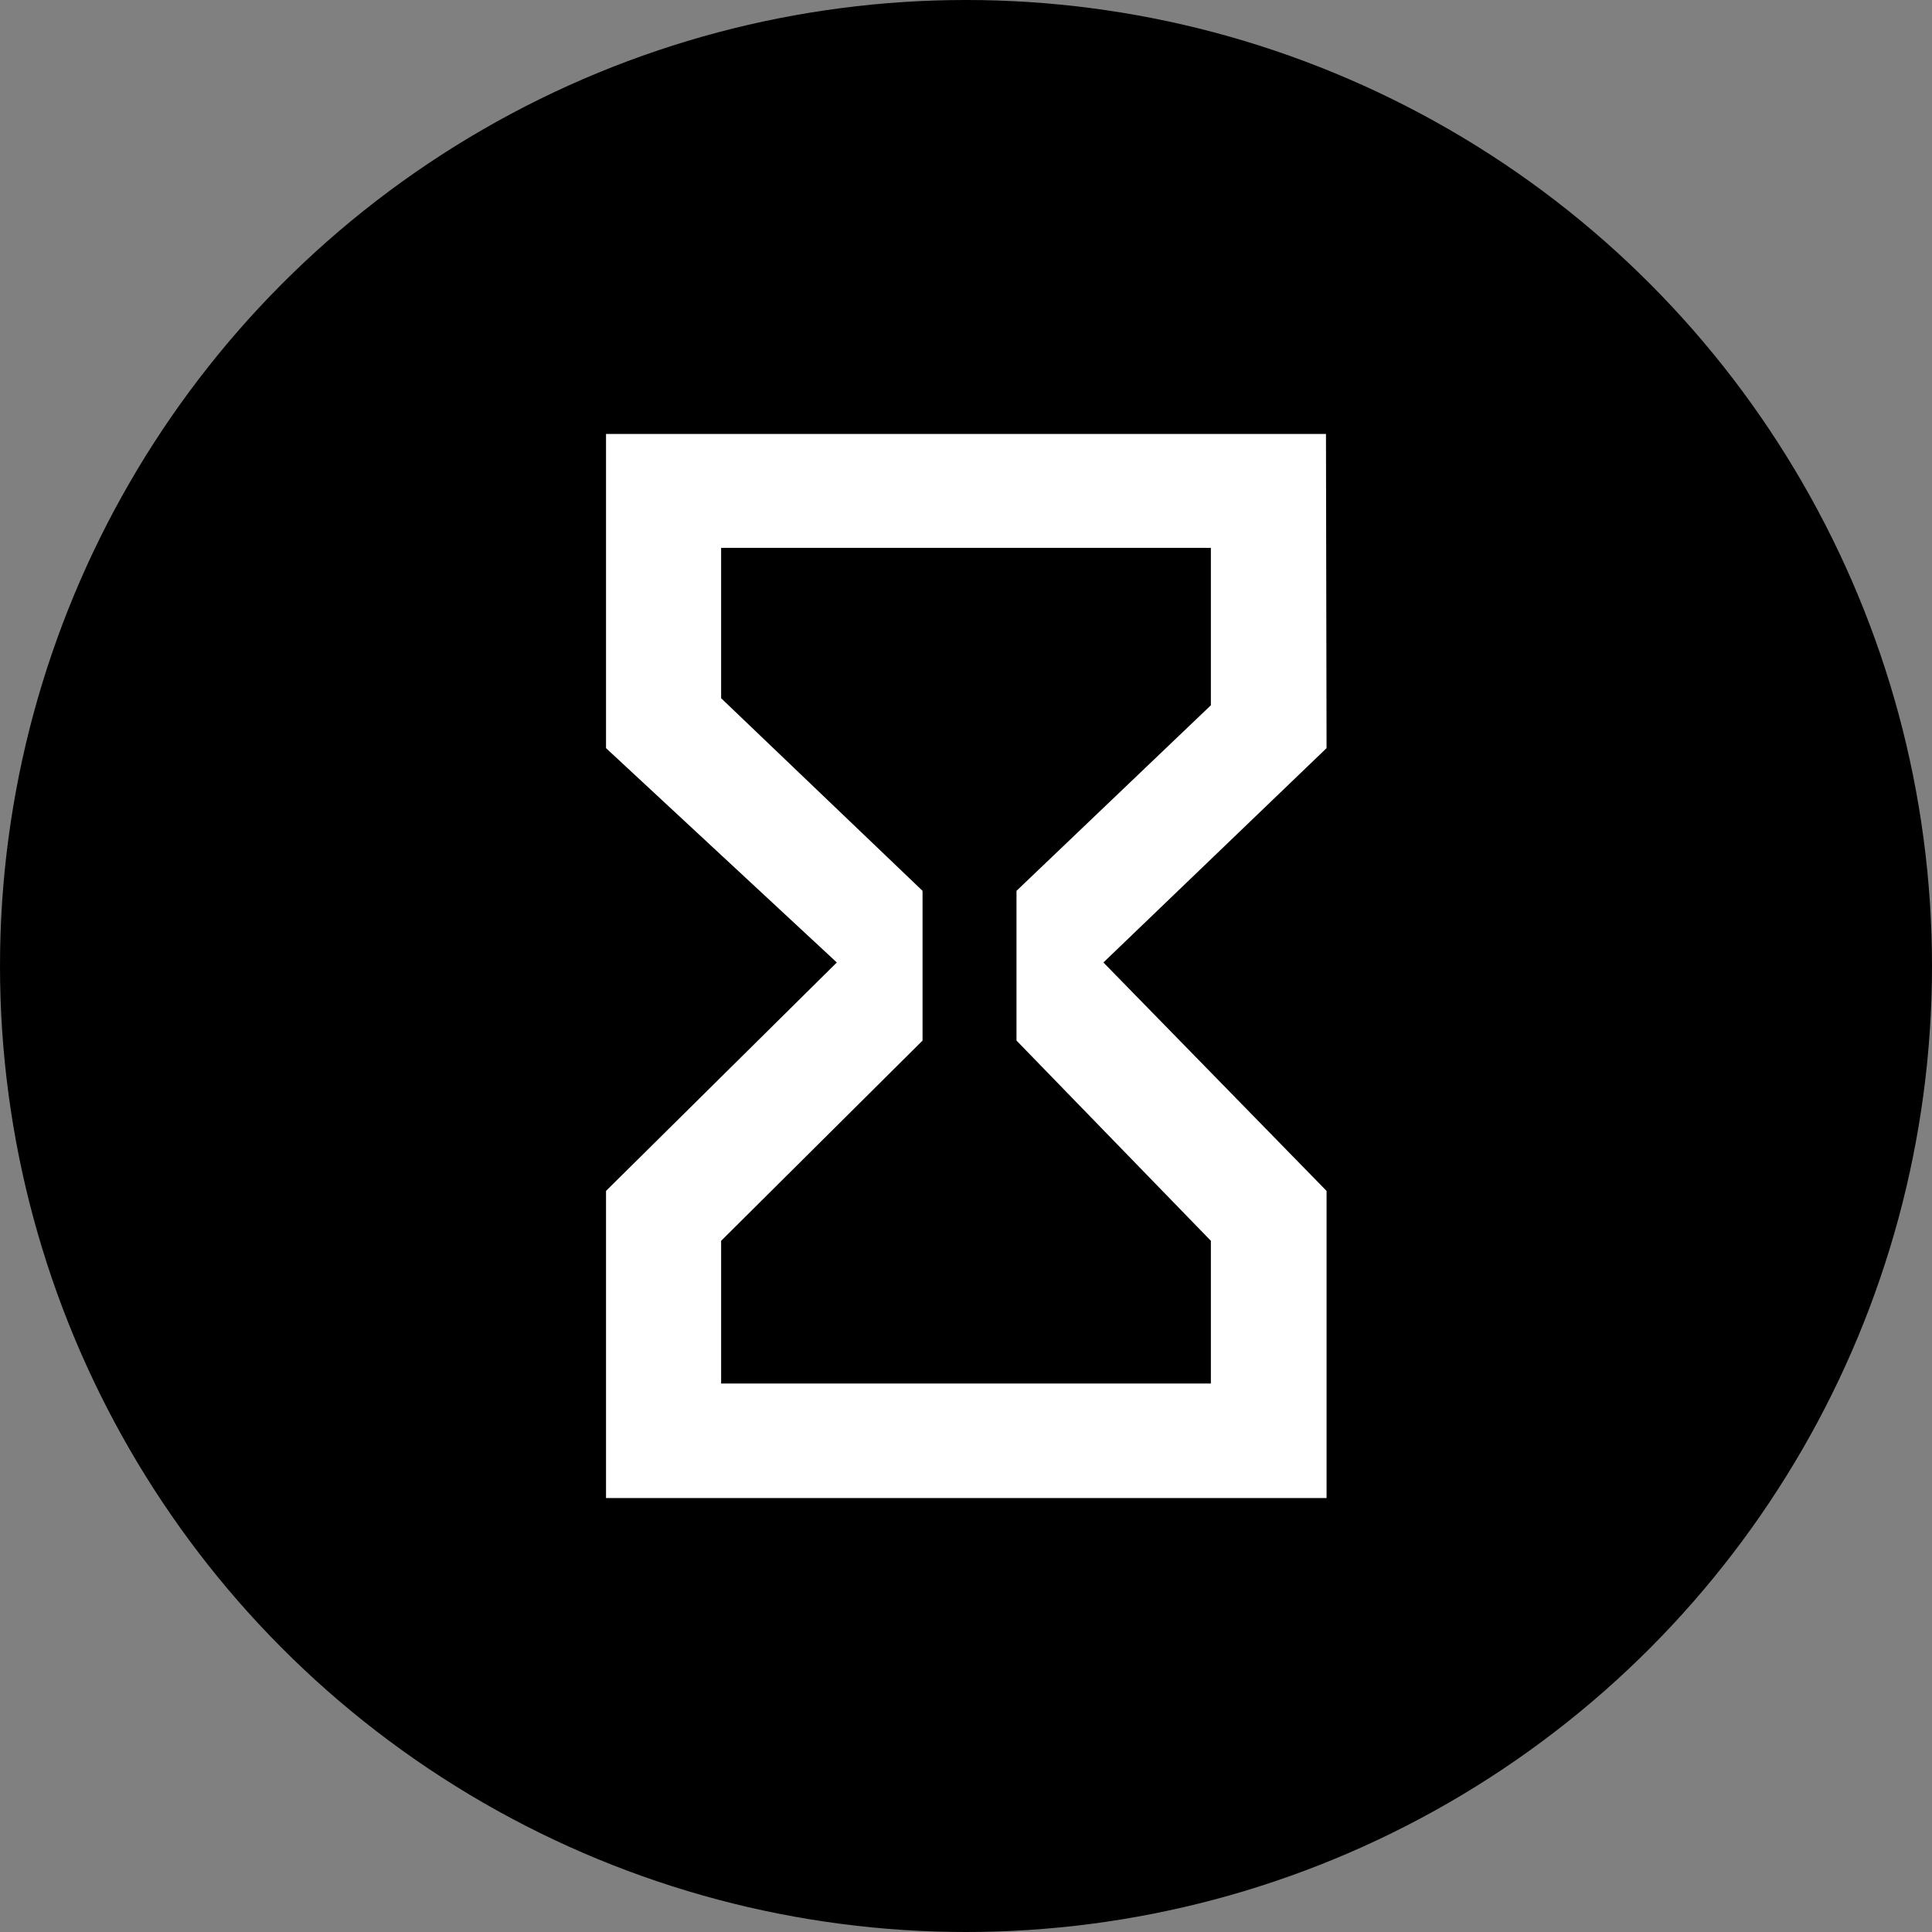 <?xml version="1.0" encoding="utf-8"?>
<!-- Generator: Adobe Illustrator 19.2.1, SVG Export Plug-In . SVG Version: 6.00 Build 0)  -->
<svg version="1.1" id="Laag_1" xmlns="http://www.w3.org/2000/svg" xmlns:xlink="http://www.w3.org/1999/xlink" x="0px" y="0px"
	 viewBox="0 0 329 329" style="enable-background:new 0 0 329 329;" xml:space="preserve">
<rect x="0" y="0" width="329" height="329" fill="#808080" stroke="none"/>
<style type="text/css">
	.st0{enable-background:new    ;}
	.st1{fill:#FFFFFF;}
</style>
<g id="vorm_1_1_" class="st0">
	<g id="vorm_1">
		<g>
			<circle cx="164.5" cy="164.5" r="164.5"/>
		</g>
	</g>
</g>
<g id="vorm_2_1_" class="st0">
	<g id="vorm_2">
		<g>
			<path class="st1" d="M225.8,73.9H103.2v53.5l39.3,36.5l-39.3,38.9v52.3h122.7v-52.3l-38-38.9l38-36.5L225.8,73.9L225.8,73.9z
				 M206.2,120.1l-33.1,31.6v25.5l33.1,34.1v24.3h-83.4v-24.3l34.3-34.1v-25.5l-34.3-32.8V93.3h83.4L206.2,120.1L206.2,120.1z"/>
		</g>
	</g>
</g>
</svg>
